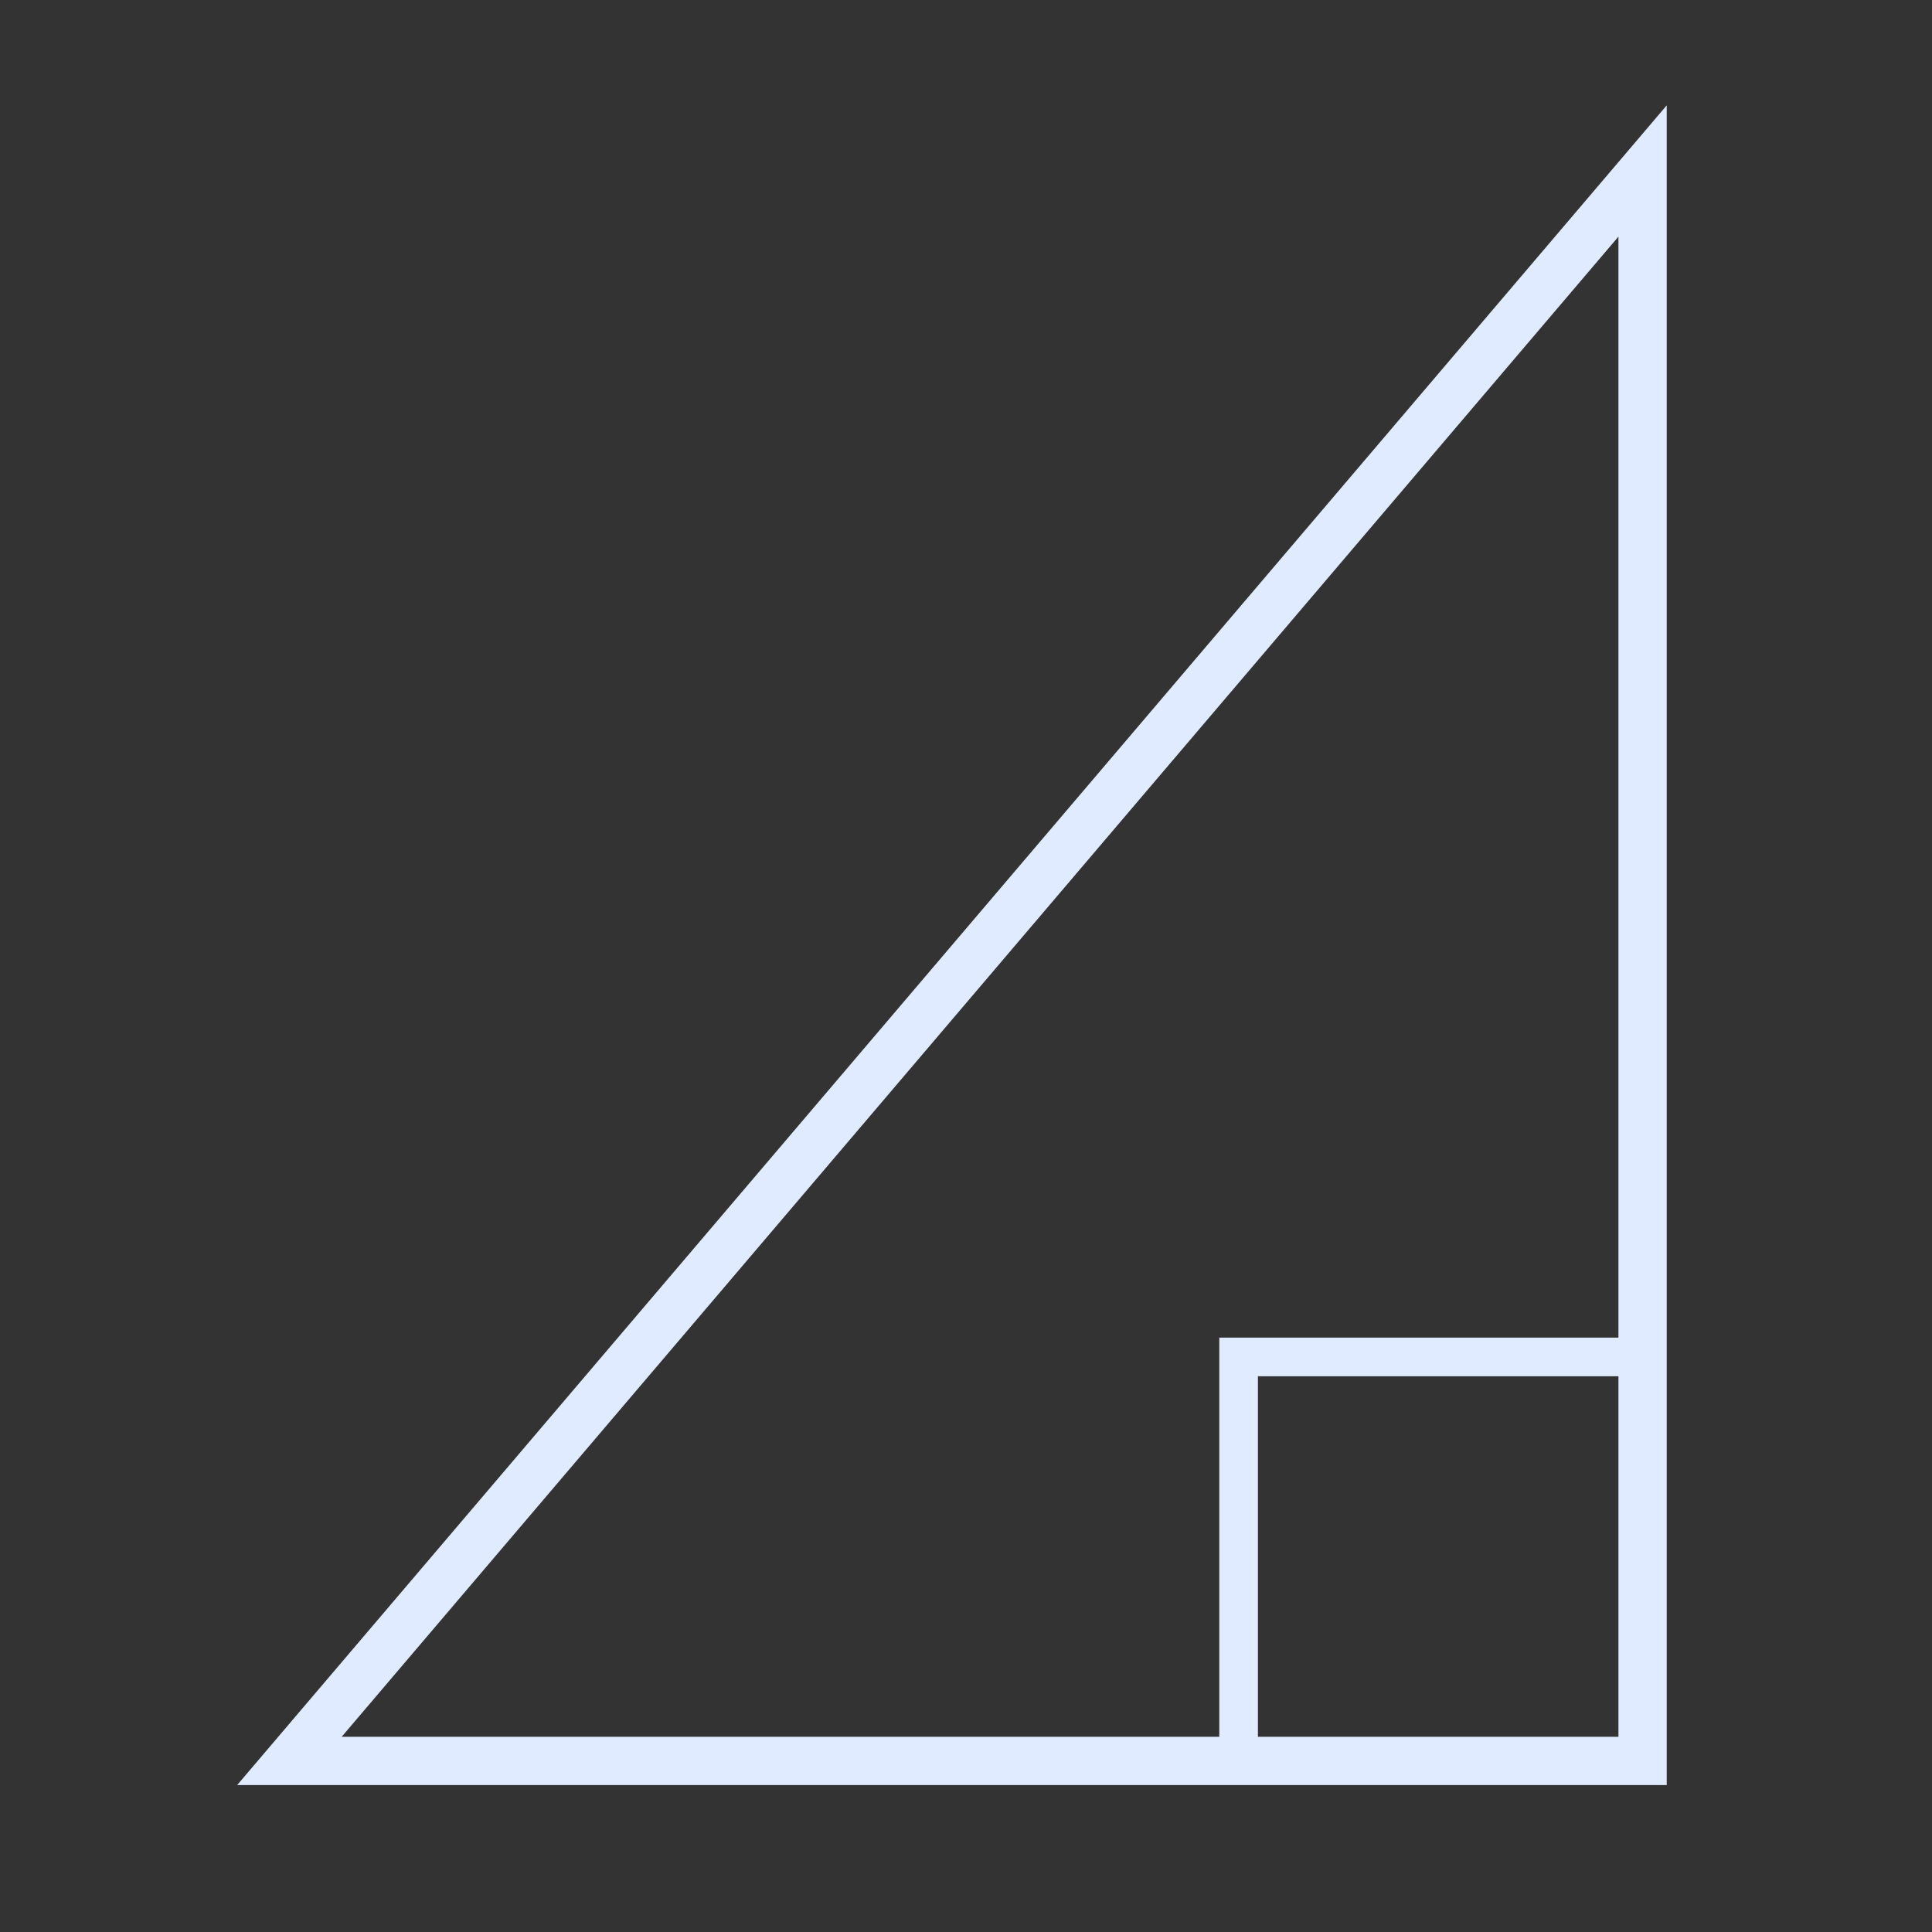 <svg xmlns="http://www.w3.org/2000/svg" viewBox="0 0 200 200"><rect x="0" y="0" width="200" height="200" fill="#333333" stroke="none"/><defs><style>.cls-1,.cls-2{fill:none;stroke:#e1ebff;stroke-miterlimit:10;}.cls-1{stroke-width:5px;}.cls-2{stroke-width:4px;}</style></defs><g id="Layer_1" data-name="Layer 1"><polygon class="cls-1" points="170.04 17.7 170.04 182.29 29.96 182.29 170.04 17.7"/><rect class="cls-2" x="128.22" y="140.47" width="41.82" height="41.82"/></g></svg>